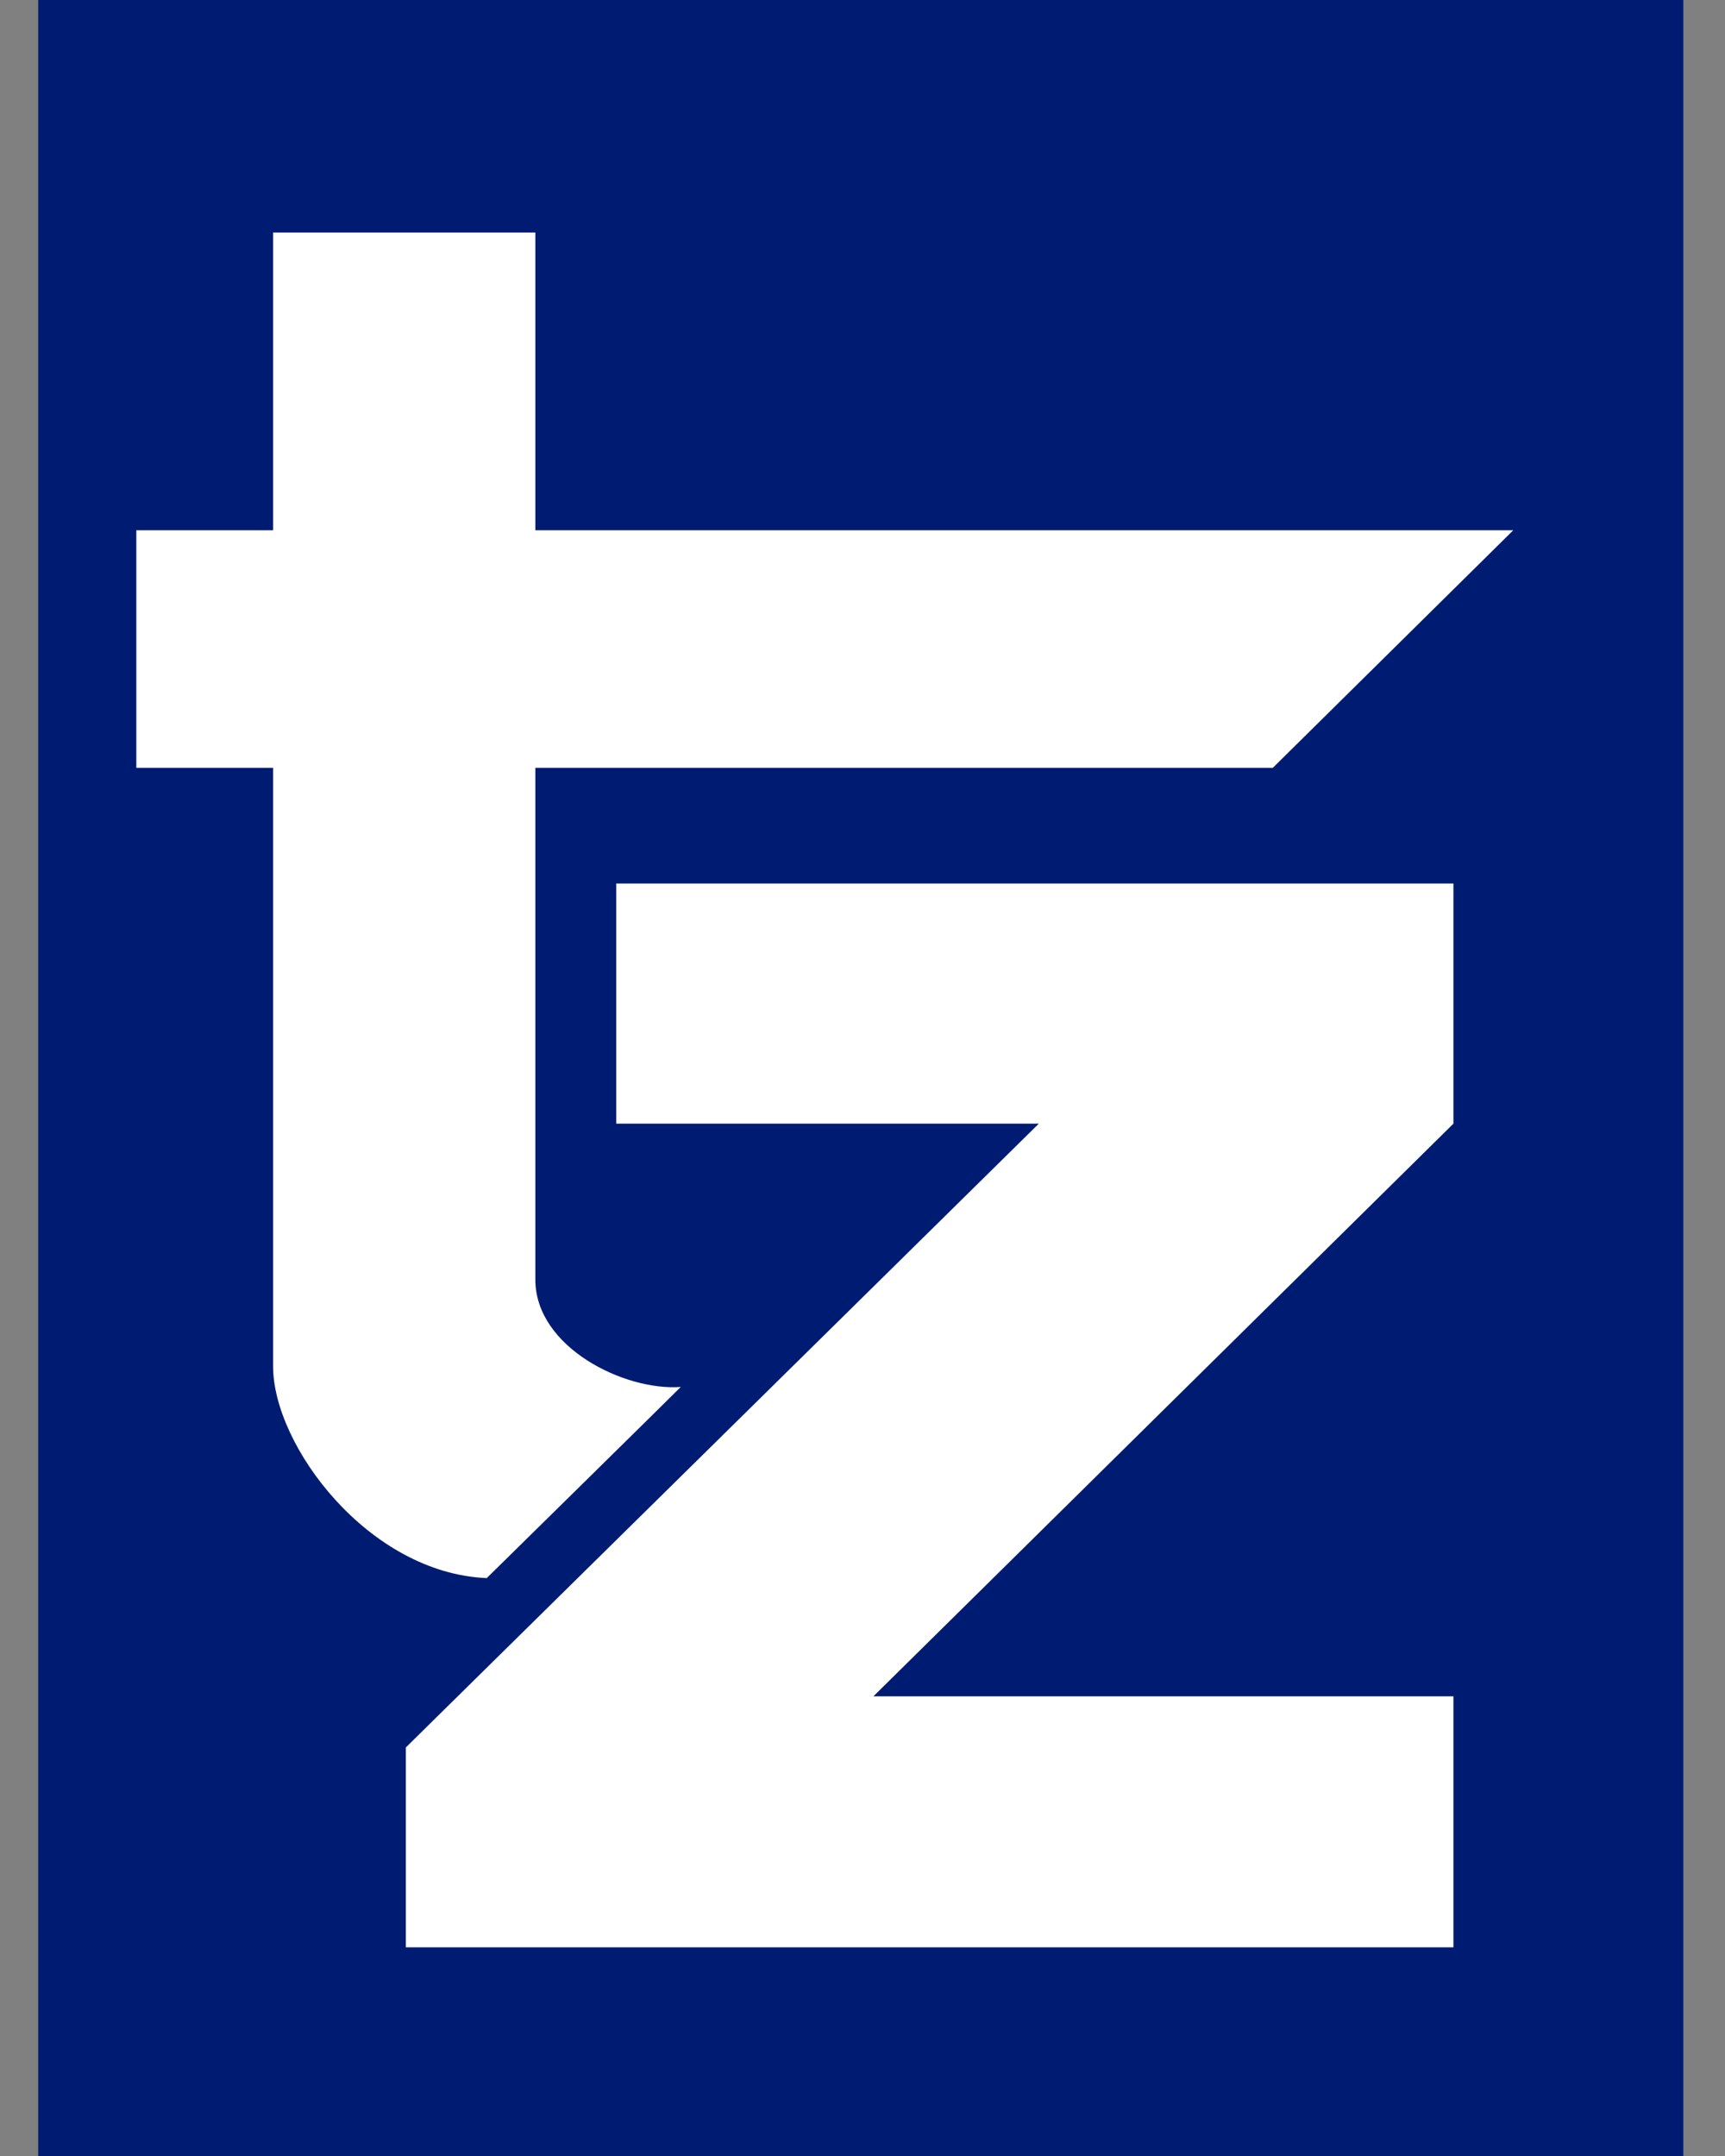 <svg width="32" height="40" viewBox="0 0 32 40" fill="none" xmlns="http://www.w3.org/2000/svg">
<rect x="0" y="0" width="32" height="40" fill="#808080" stroke="none"/>
<path d="M31.227 0H0.709V40H31.227V0Z" fill="#001C72"/>
<path d="M5.066 4.314V9.838H2.529V14.246H5.066V25.348C5.066 26.827 6.843 29.189 9.029 29.278C9.011 29.297 12.618 25.747 12.629 25.732C11.584 25.81 9.931 24.996 9.931 23.74V14.246H23.611L28.072 9.838H9.931V4.314H5.066ZM11.432 16.392V20.847H19.271L7.529 32.42V36.128H26.962V31.472H16.202L26.962 20.847V16.392H11.432Z" fill="white"/>
</svg>
